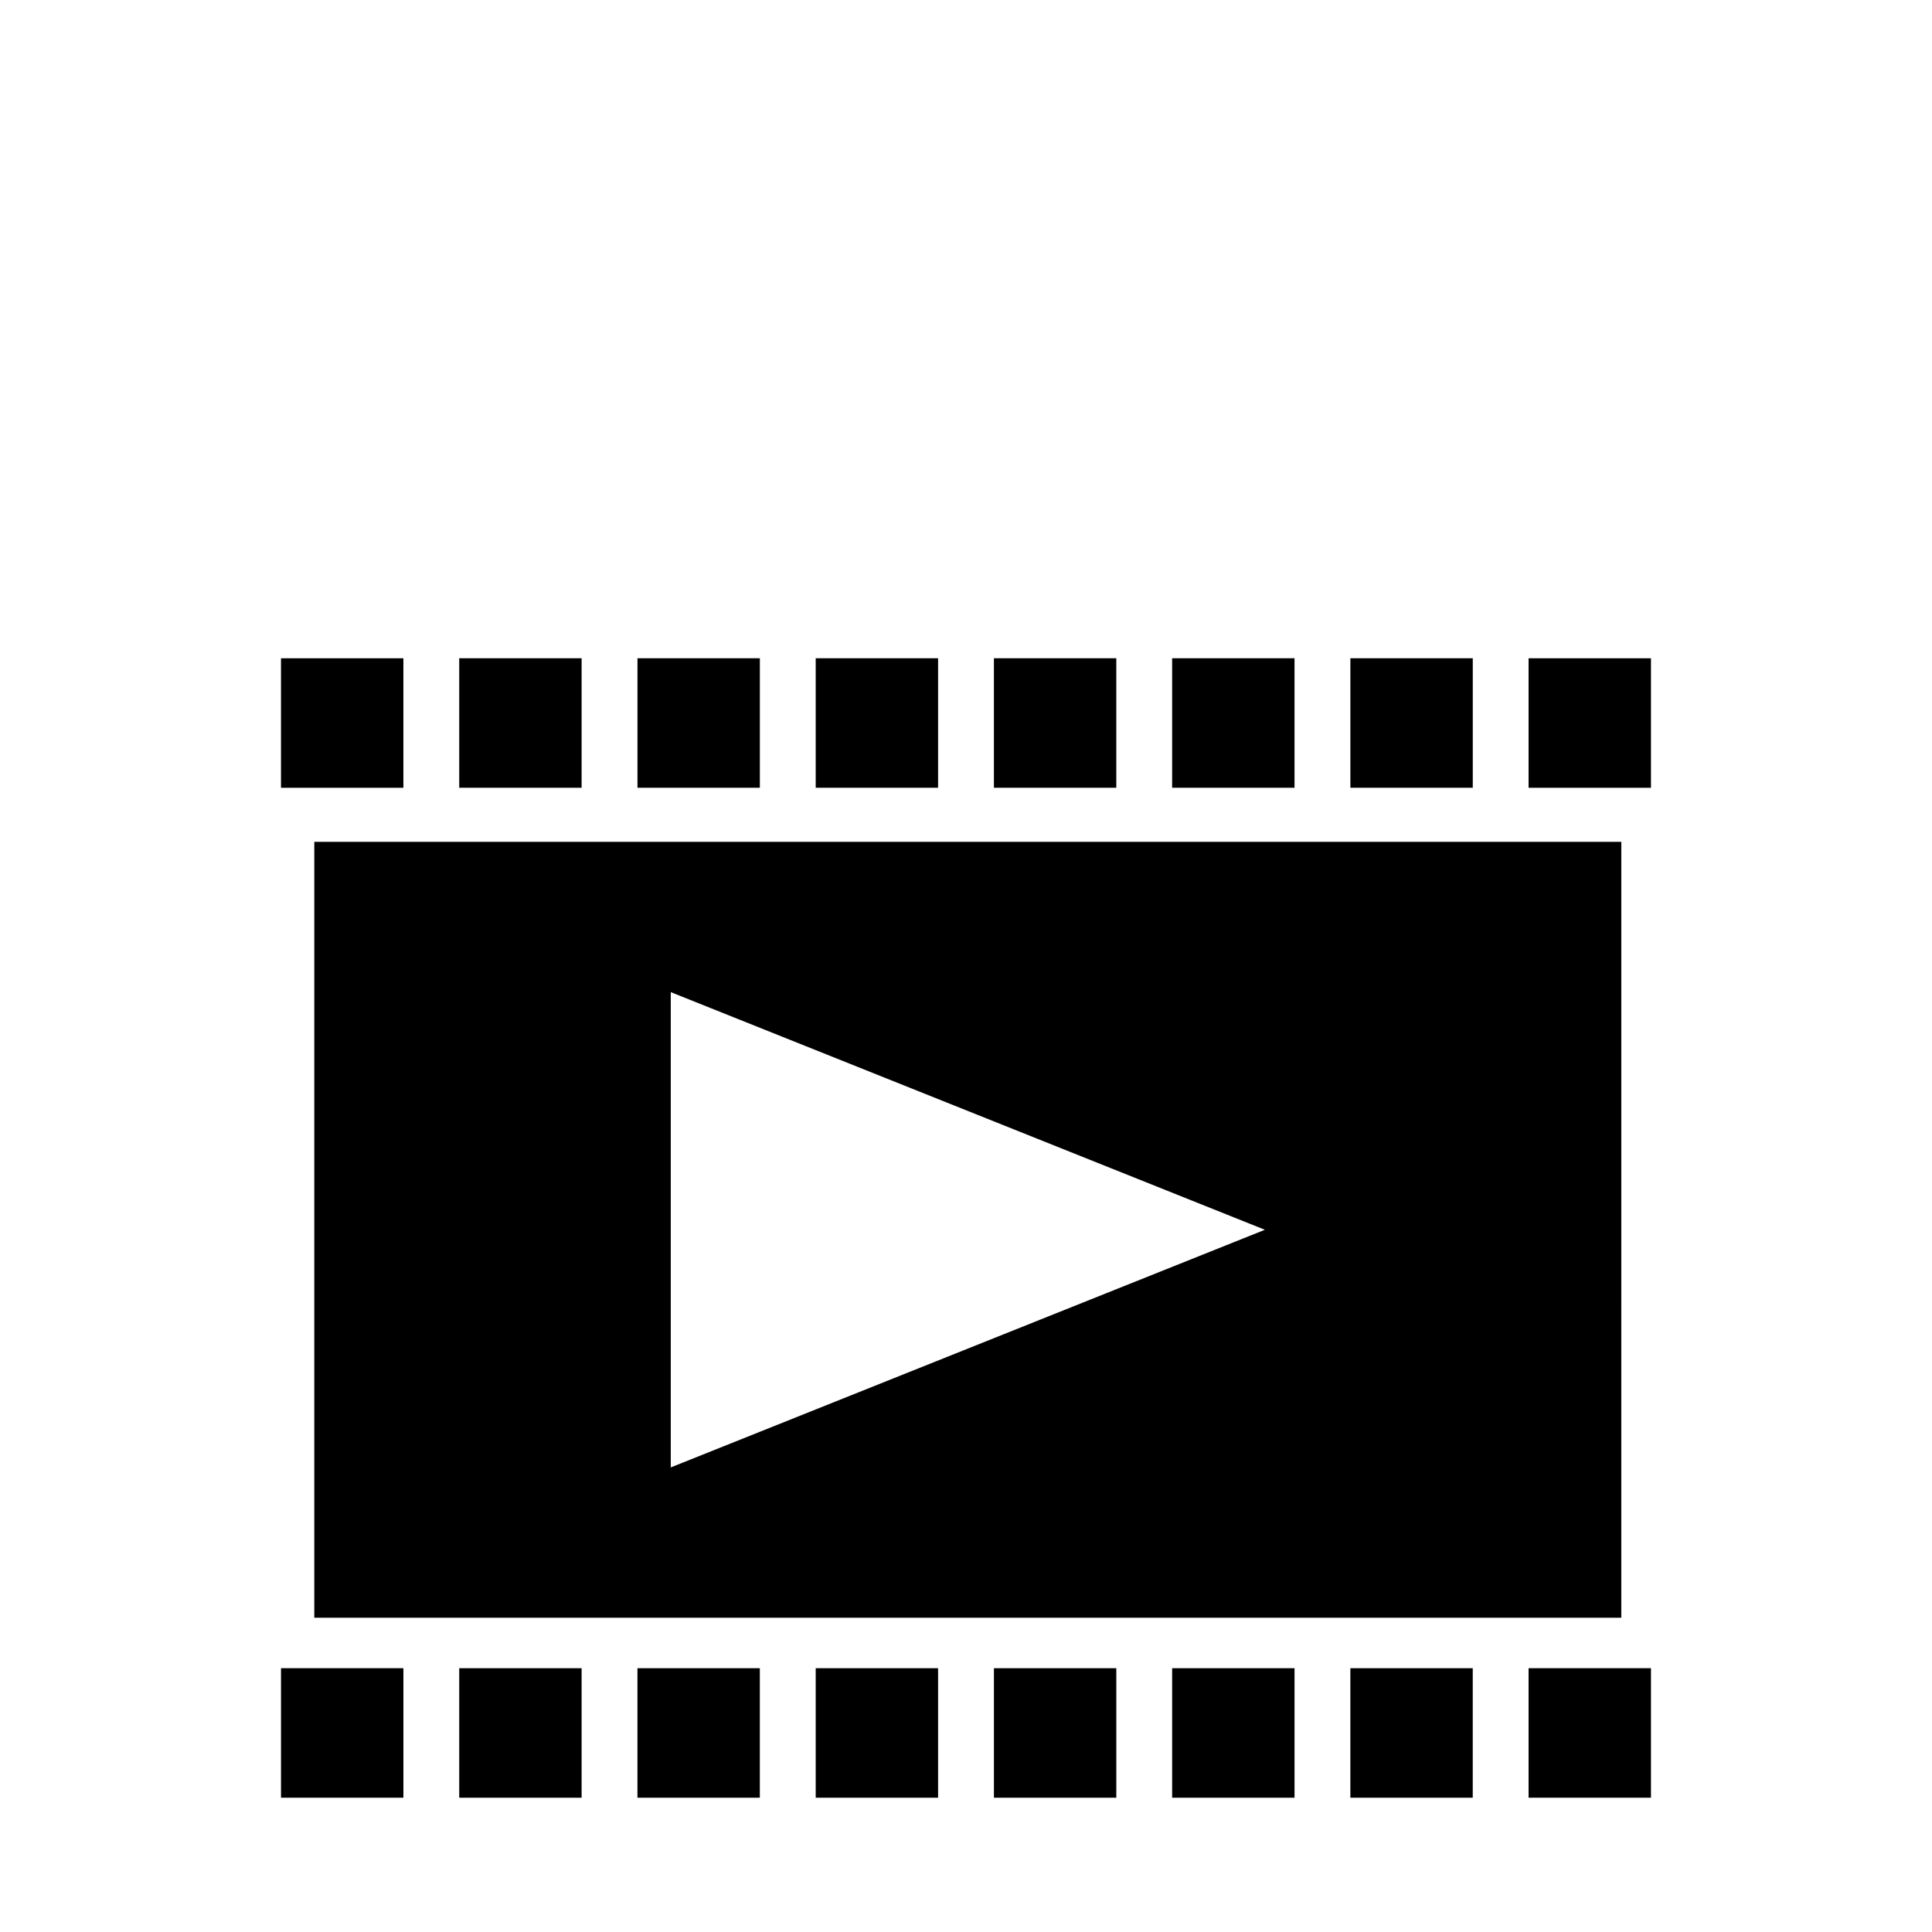 <?xml version="1.0" encoding="UTF-8"?>
<!-- Uploaded to: SVG Repo, www.svgrepo.com, Generator: SVG Repo Mixer Tools -->
<svg fill="#000000" width="800px" height="800px" version="1.1" viewBox="144 144 512 512" xmlns="http://www.w3.org/2000/svg">
 <g>
  <path d="m227.29 572.71h346.37l0.004-205.62h-346.37zm251.91-102.81-157.44 62.977v-125.95z"/>
  <path d="m549.09 318.45v34.32h32.434v-34.32z"/>
  <path d="m218.47 586.09v34.32h32.434v-34.32z"/>
  <path d="m250.9 352.77v-34.32h-32.434v34.32z"/>
  <path d="m298.13 352.29v-33.848h-32.43v34.32h32.43z"/>
  <path d="m345.37 352.29v-33.848h-32.434v34.32h32.434z"/>
  <path d="m392.6 352.29v-33.848h-32.43v34.32h32.43z"/>
  <path d="m439.83 352.29v-33.848h-32.434v34.32h32.434z"/>
  <path d="m487.06 352.29v-33.848h-32.434v34.32h32.434z"/>
  <path d="m534.3 352.29v-33.848h-32.434v34.32h32.434z"/>
  <path d="m265.7 587.51v32.902h32.43v-34.32h-32.43z"/>
  <path d="m312.93 587.51v32.902h32.434v-34.32h-32.434z"/>
  <path d="m360.17 587.51v32.902h32.43v-34.32h-32.43z"/>
  <path d="m407.4 587.51v32.902h32.434v-34.32h-32.434z"/>
  <path d="m454.63 587.51v32.902h32.434v-34.32h-32.434z"/>
  <path d="m501.86 587.51v32.902h32.434v-34.32h-32.434z"/>
  <path d="m549.09 586.09v34.32h32.434v-34.32z"/>
 </g>
</svg>
